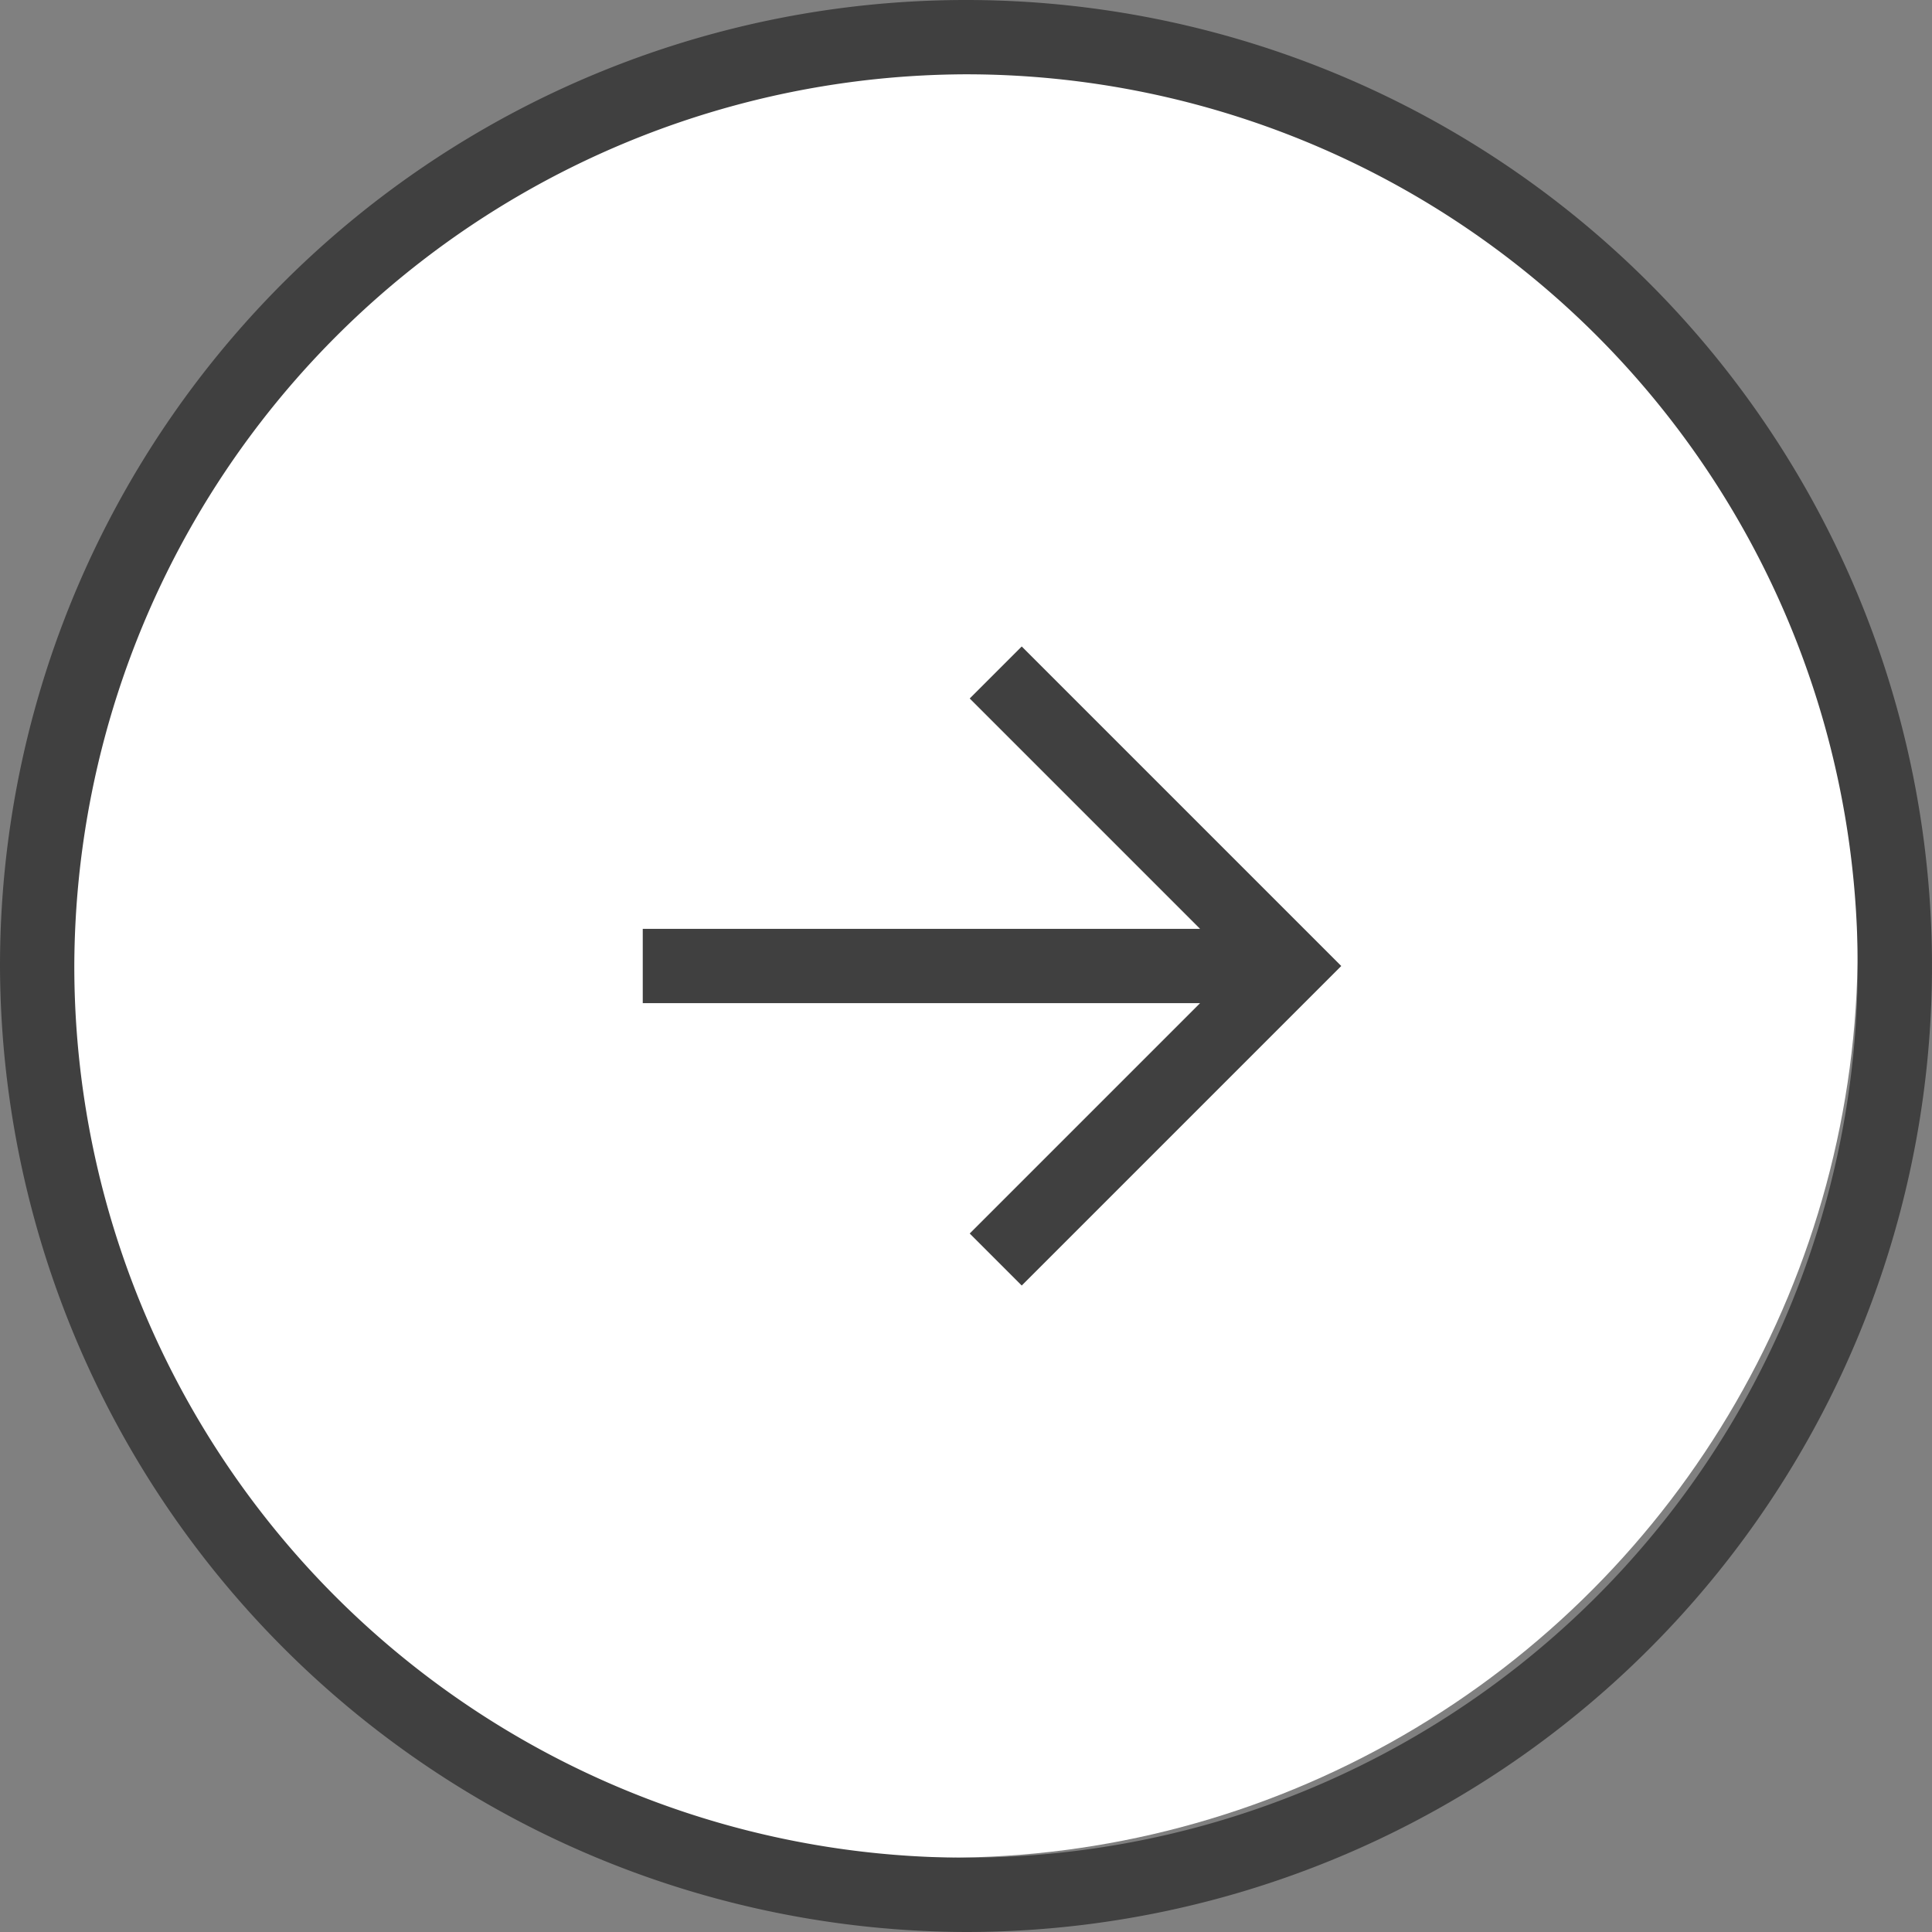 <svg xmlns="http://www.w3.org/2000/svg" width="52" height="52" viewBox="0 0 52 52">
  <rect x="0" y="0" width="52" height="52" fill="#808080" stroke="none"/>
  <g id="Group_710" data-name="Group 710" transform="translate(-1122 -137) rotate(180)">
    <circle id="Ellipse_12" data-name="Ellipse 12" cx="24.5" cy="24.5" r="24.5" transform="translate(-1172 -187)" fill="#fff"/>
    <g id="Group_708" data-name="Group 708" transform="translate(-1314 -6477)">
      <path id="Path_8" data-name="Path 8" d="M50,76A26,26,0,1,0,24,50,26.076,26.076,0,0,0,50,76Zm0-50A24,24,0,1,1,26,50,24.071,24.071,0,0,1,50,26Z" transform="translate(216 6364) rotate(180)" fill="#404040"/>
      <path id="Path_9" data-name="Path 9" d="M50.1,57.2l1.4,1.4L60.1,50l-8.6-8.6-1.4,1.4L56.3,49h-15v2h15Z" transform="translate(216 6364) rotate(180)" fill="#404040"/>
    </g>
  </g>
</svg>
